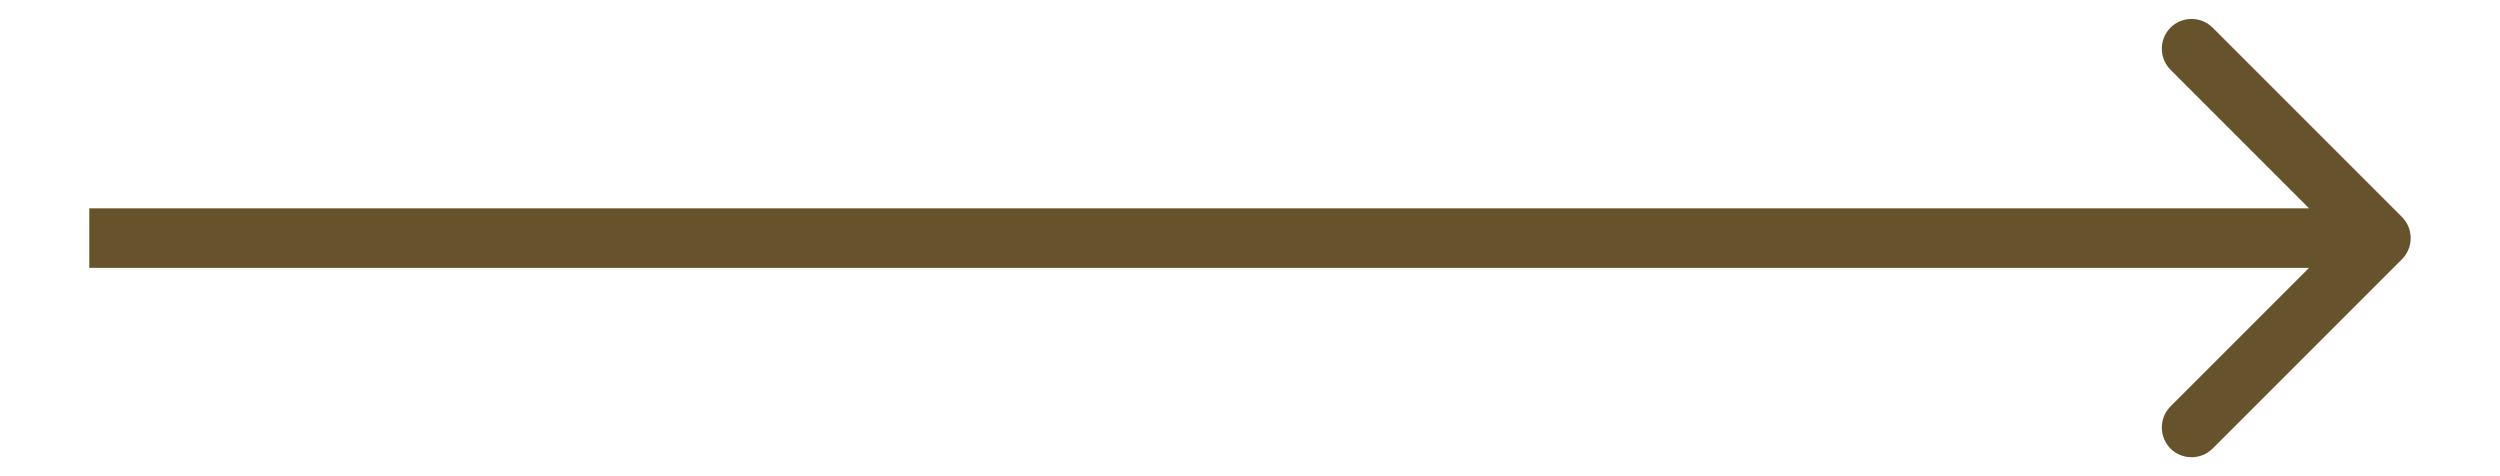 <svg width="21" height="4" viewBox="0 0 21 4" fill="none" xmlns="http://www.w3.org/2000/svg">
<path d="M1 1.75H0.75V2.25H1L1 1.75ZM20.177 2.177C20.274 2.079 20.274 1.921 20.177 1.823L18.586 0.232C18.488 0.135 18.33 0.135 18.232 0.232C18.135 0.33 18.135 0.488 18.232 0.586L19.646 2L18.232 3.414C18.135 3.512 18.135 3.67 18.232 3.768C18.33 3.865 18.488 3.865 18.586 3.768L20.177 2.177ZM1 2.25L20 2.25V1.75L1 1.75L1 2.25Z" fill="#67532B"/>
</svg>
